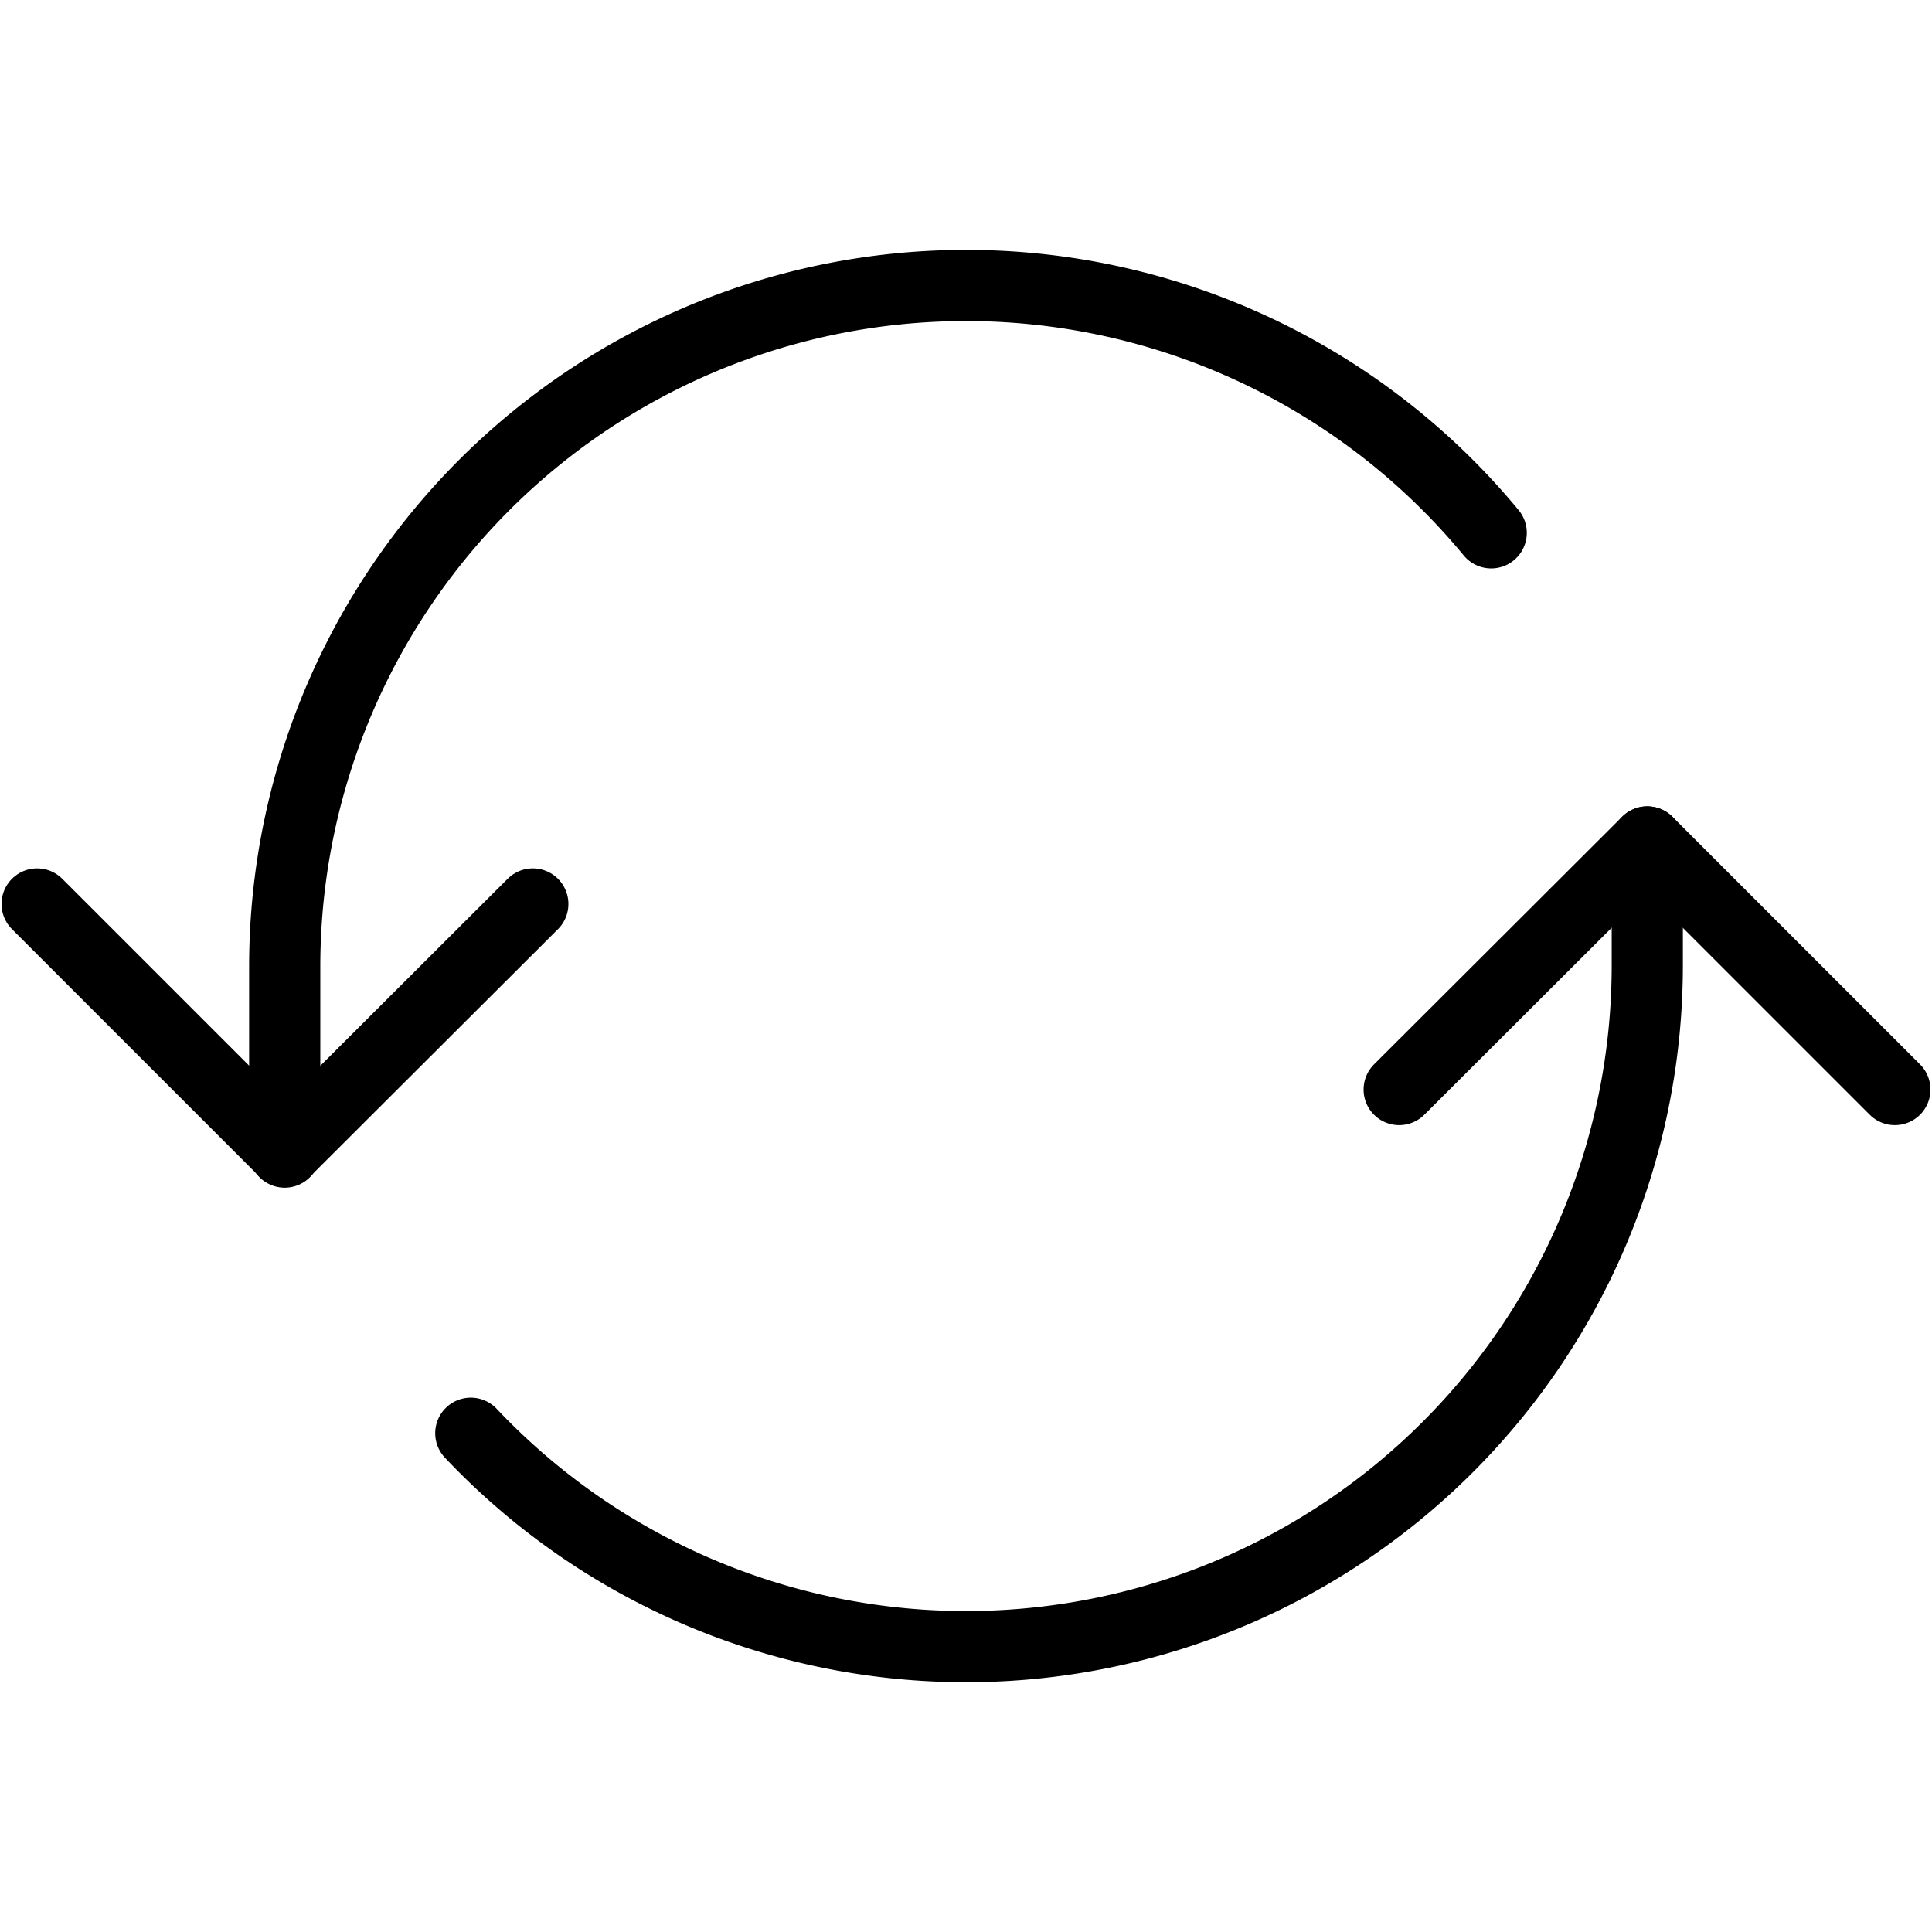 <svg id="Layer_1" data-name="Layer 1" xmlns="http://www.w3.org/2000/svg" viewBox="0 0 38 38"><defs><style>.cls-1,.cls-2{fill:none;}.cls-1{stroke:#000;stroke-linecap:round;stroke-linejoin:round;stroke-width:1.4px;}</style></defs><path class="cls-1" d="M29.33,10.48A13.4,13.4,0,0,0,5.6,19v3.66"/><path class="cls-1" d="M9.26,28.19A13.4,13.4,0,0,0,32.4,19V16.56"/><path class="cls-1" d="M.73,17.78,5.6,22.65l4.88-4.87"/><path class="cls-1" d="M37.27,21.43,32.4,16.56l-4.88,4.87"/><rect class="cls-2" width="38" height="38"/></svg>